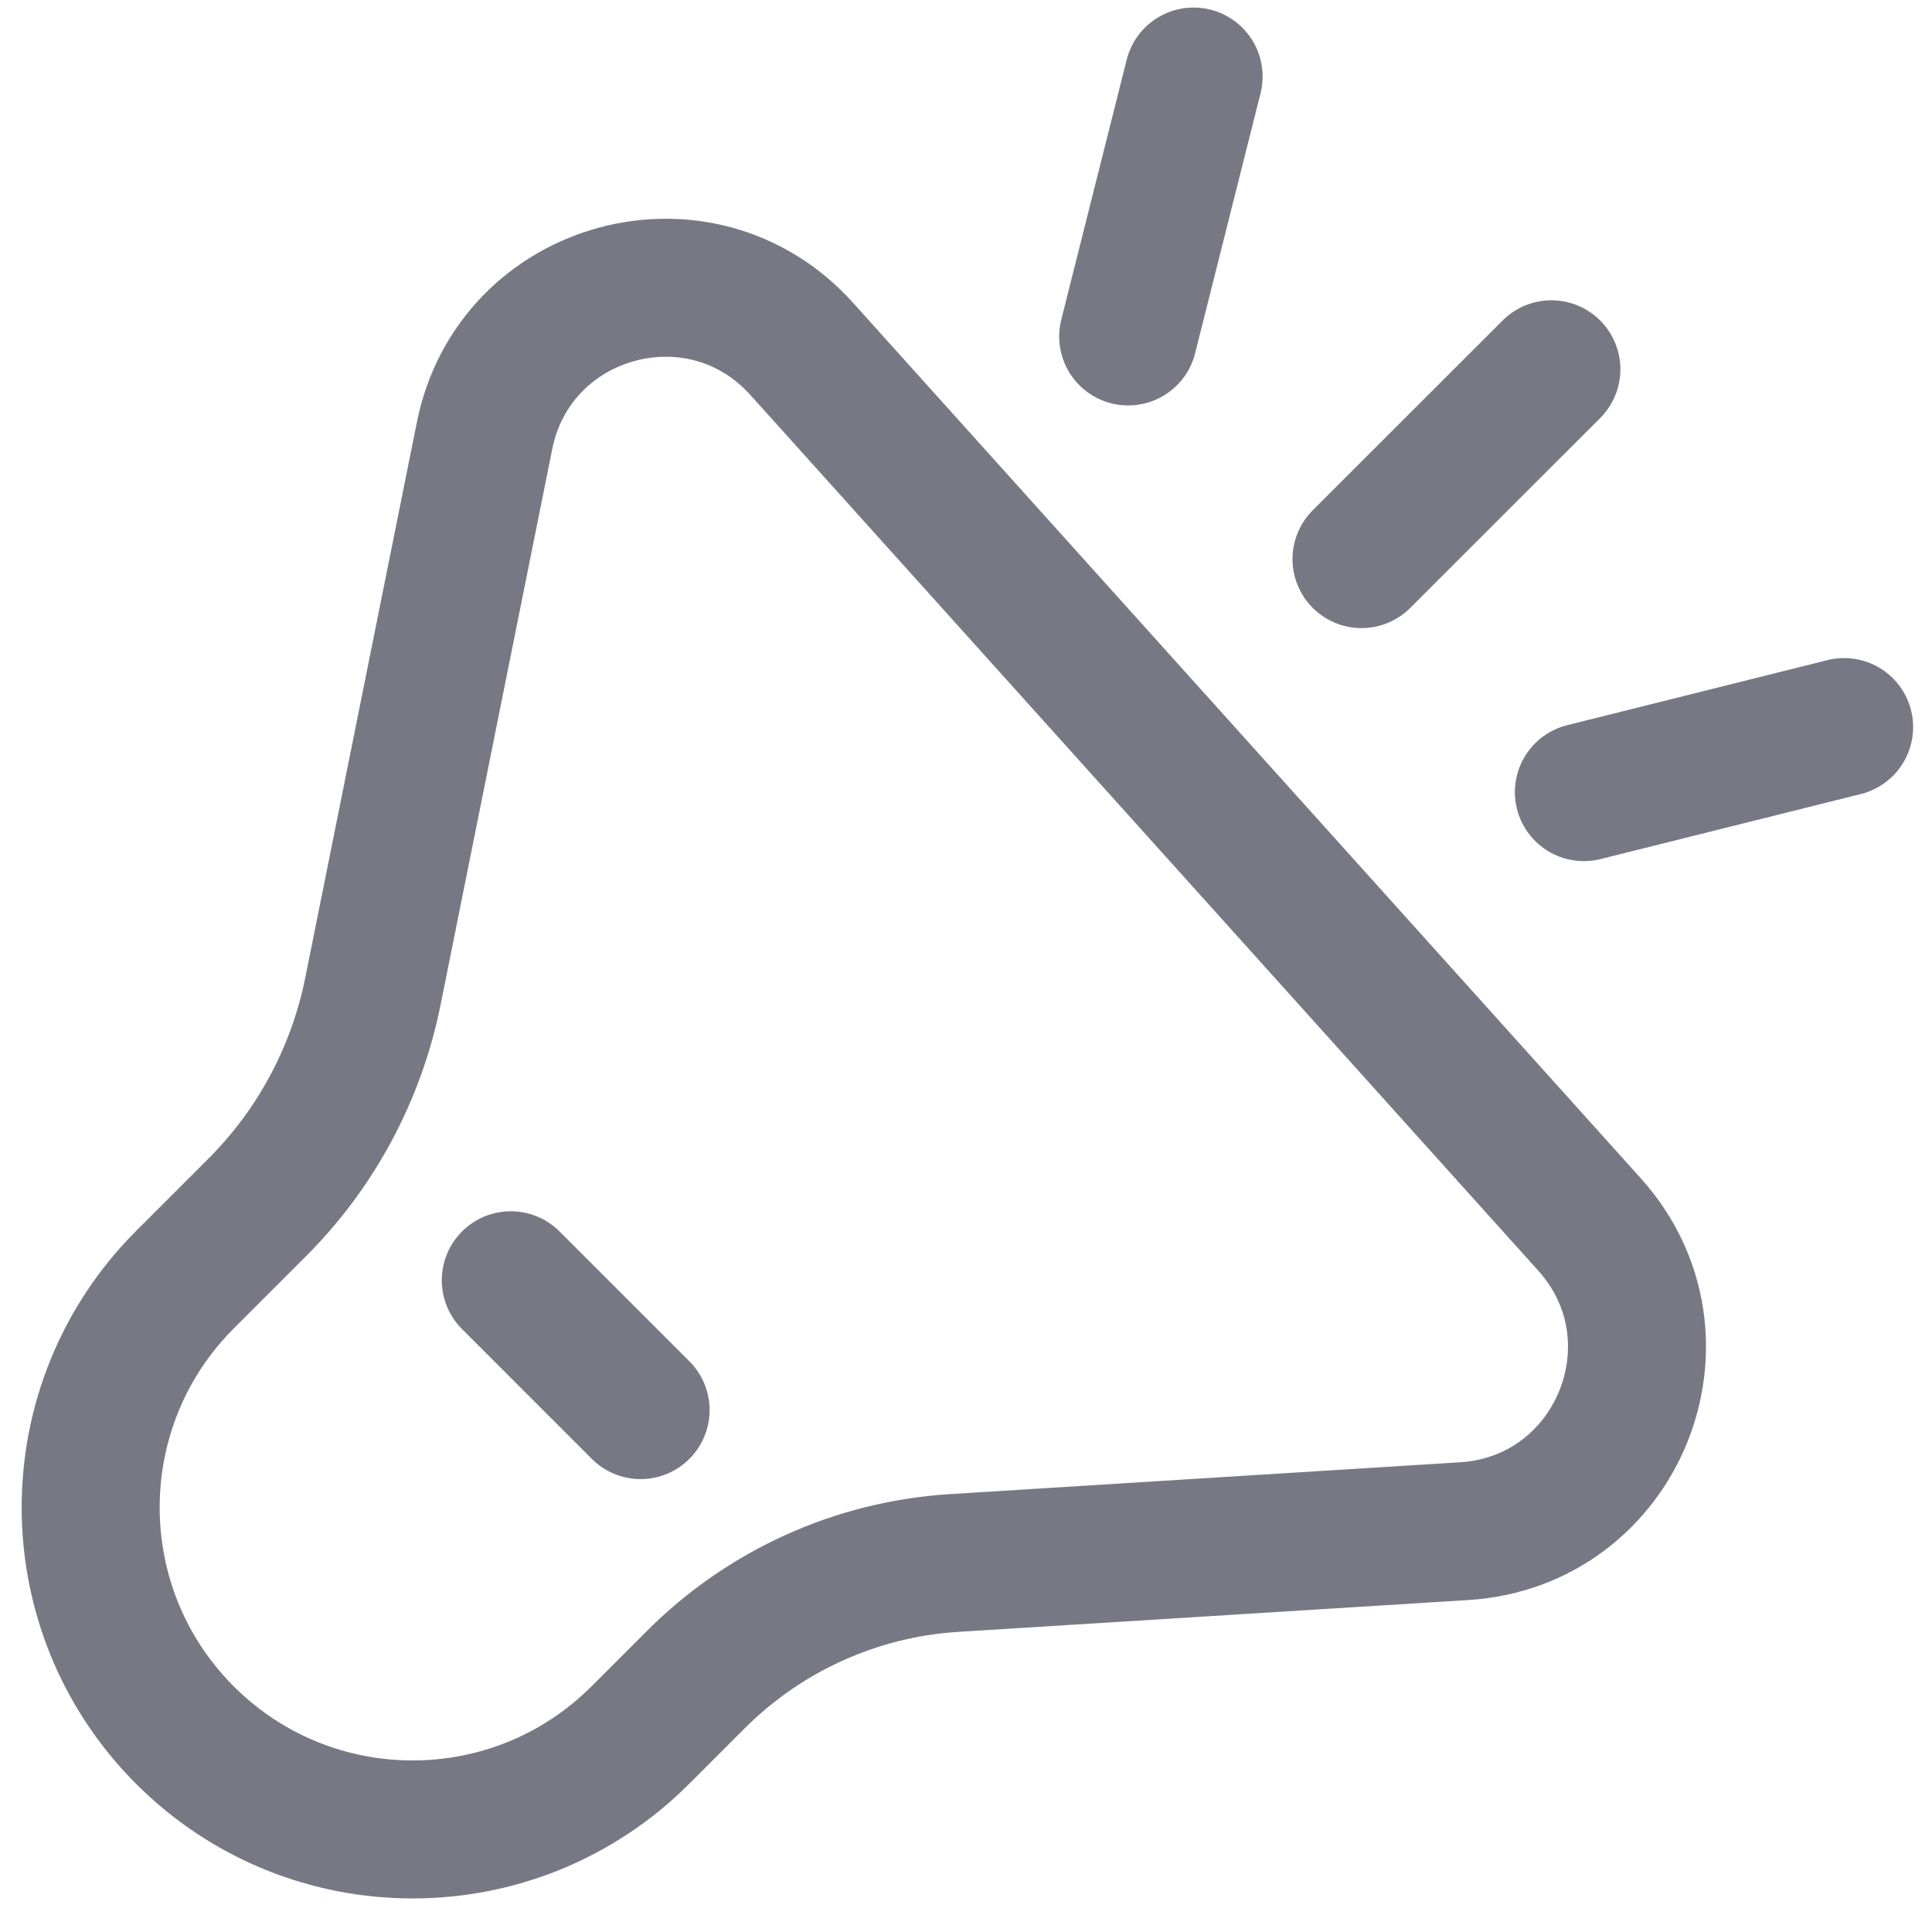 <svg width="21" height="21" viewBox="0 0 21 21" fill="none" xmlns="http://www.w3.org/2000/svg">
<path d="M5.552 13.916L6.963 15.327M14.799 6.077L16.863 4.014M12.263 3.657L12.974 0.832M17.216 8.61L20.045 7.903M2.793 13.127L2.01 13.91C0.644 15.277 0.644 17.493 2.01 18.86V18.86C3.377 20.227 5.593 20.227 6.96 18.86L7.564 18.256C8.314 17.506 9.312 17.055 10.371 16.989L15.915 16.643C17.585 16.539 18.396 14.553 17.277 13.309L8.714 3.792C7.614 2.569 5.591 3.123 5.267 4.735L4.053 10.777C3.874 11.667 3.436 12.485 2.793 13.127Z" stroke="#787885" stroke-width="1.5" stroke-linecap="round" stroke-linejoin="round"/>
</svg>

